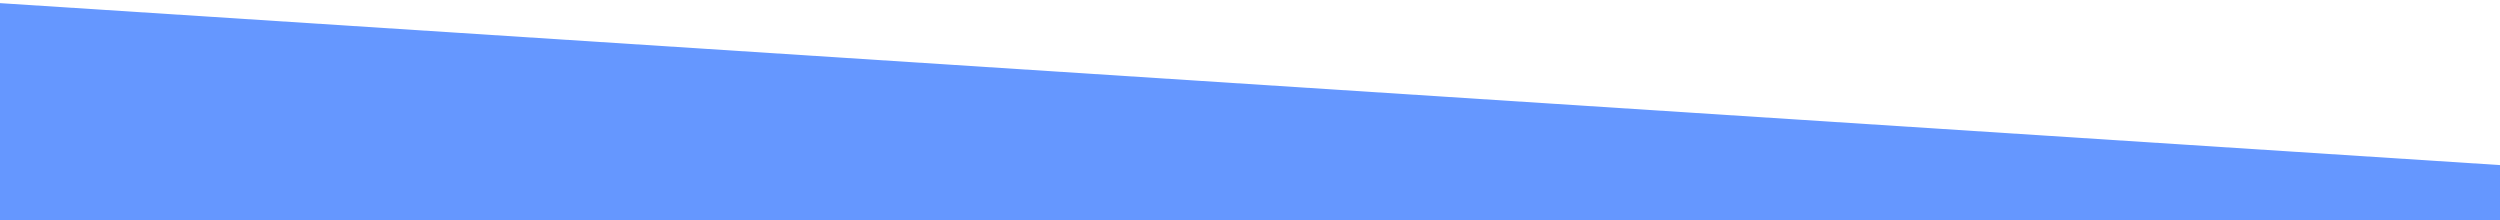 <?xml version="1.0" encoding="utf-8"?>
<!-- Generator: Adobe Illustrator 26.0.3, SVG Export Plug-In . SVG Version: 6.00 Build 0)  -->
<svg version="1.1" id="Layer_2_00000078758137182876413760000014763705096575141021_"
	 xmlns="http://www.w3.org/2000/svg" xmlns:xlink="http://www.w3.org/1999/xlink" x="0px" y="0px" viewBox="0 0 1692.5 149.1"
	 style="enable-background:new 0 0 1692.5 149.1;" xml:space="preserve">
<style type="text/css">
	.st0{fill:#6597FF;}
</style>
<path class="st0" d="M-15.8,167V1.1l1719.7,111.4v52.8C1700.5,162-15.8,167-15.8,167z"/>
</svg>
